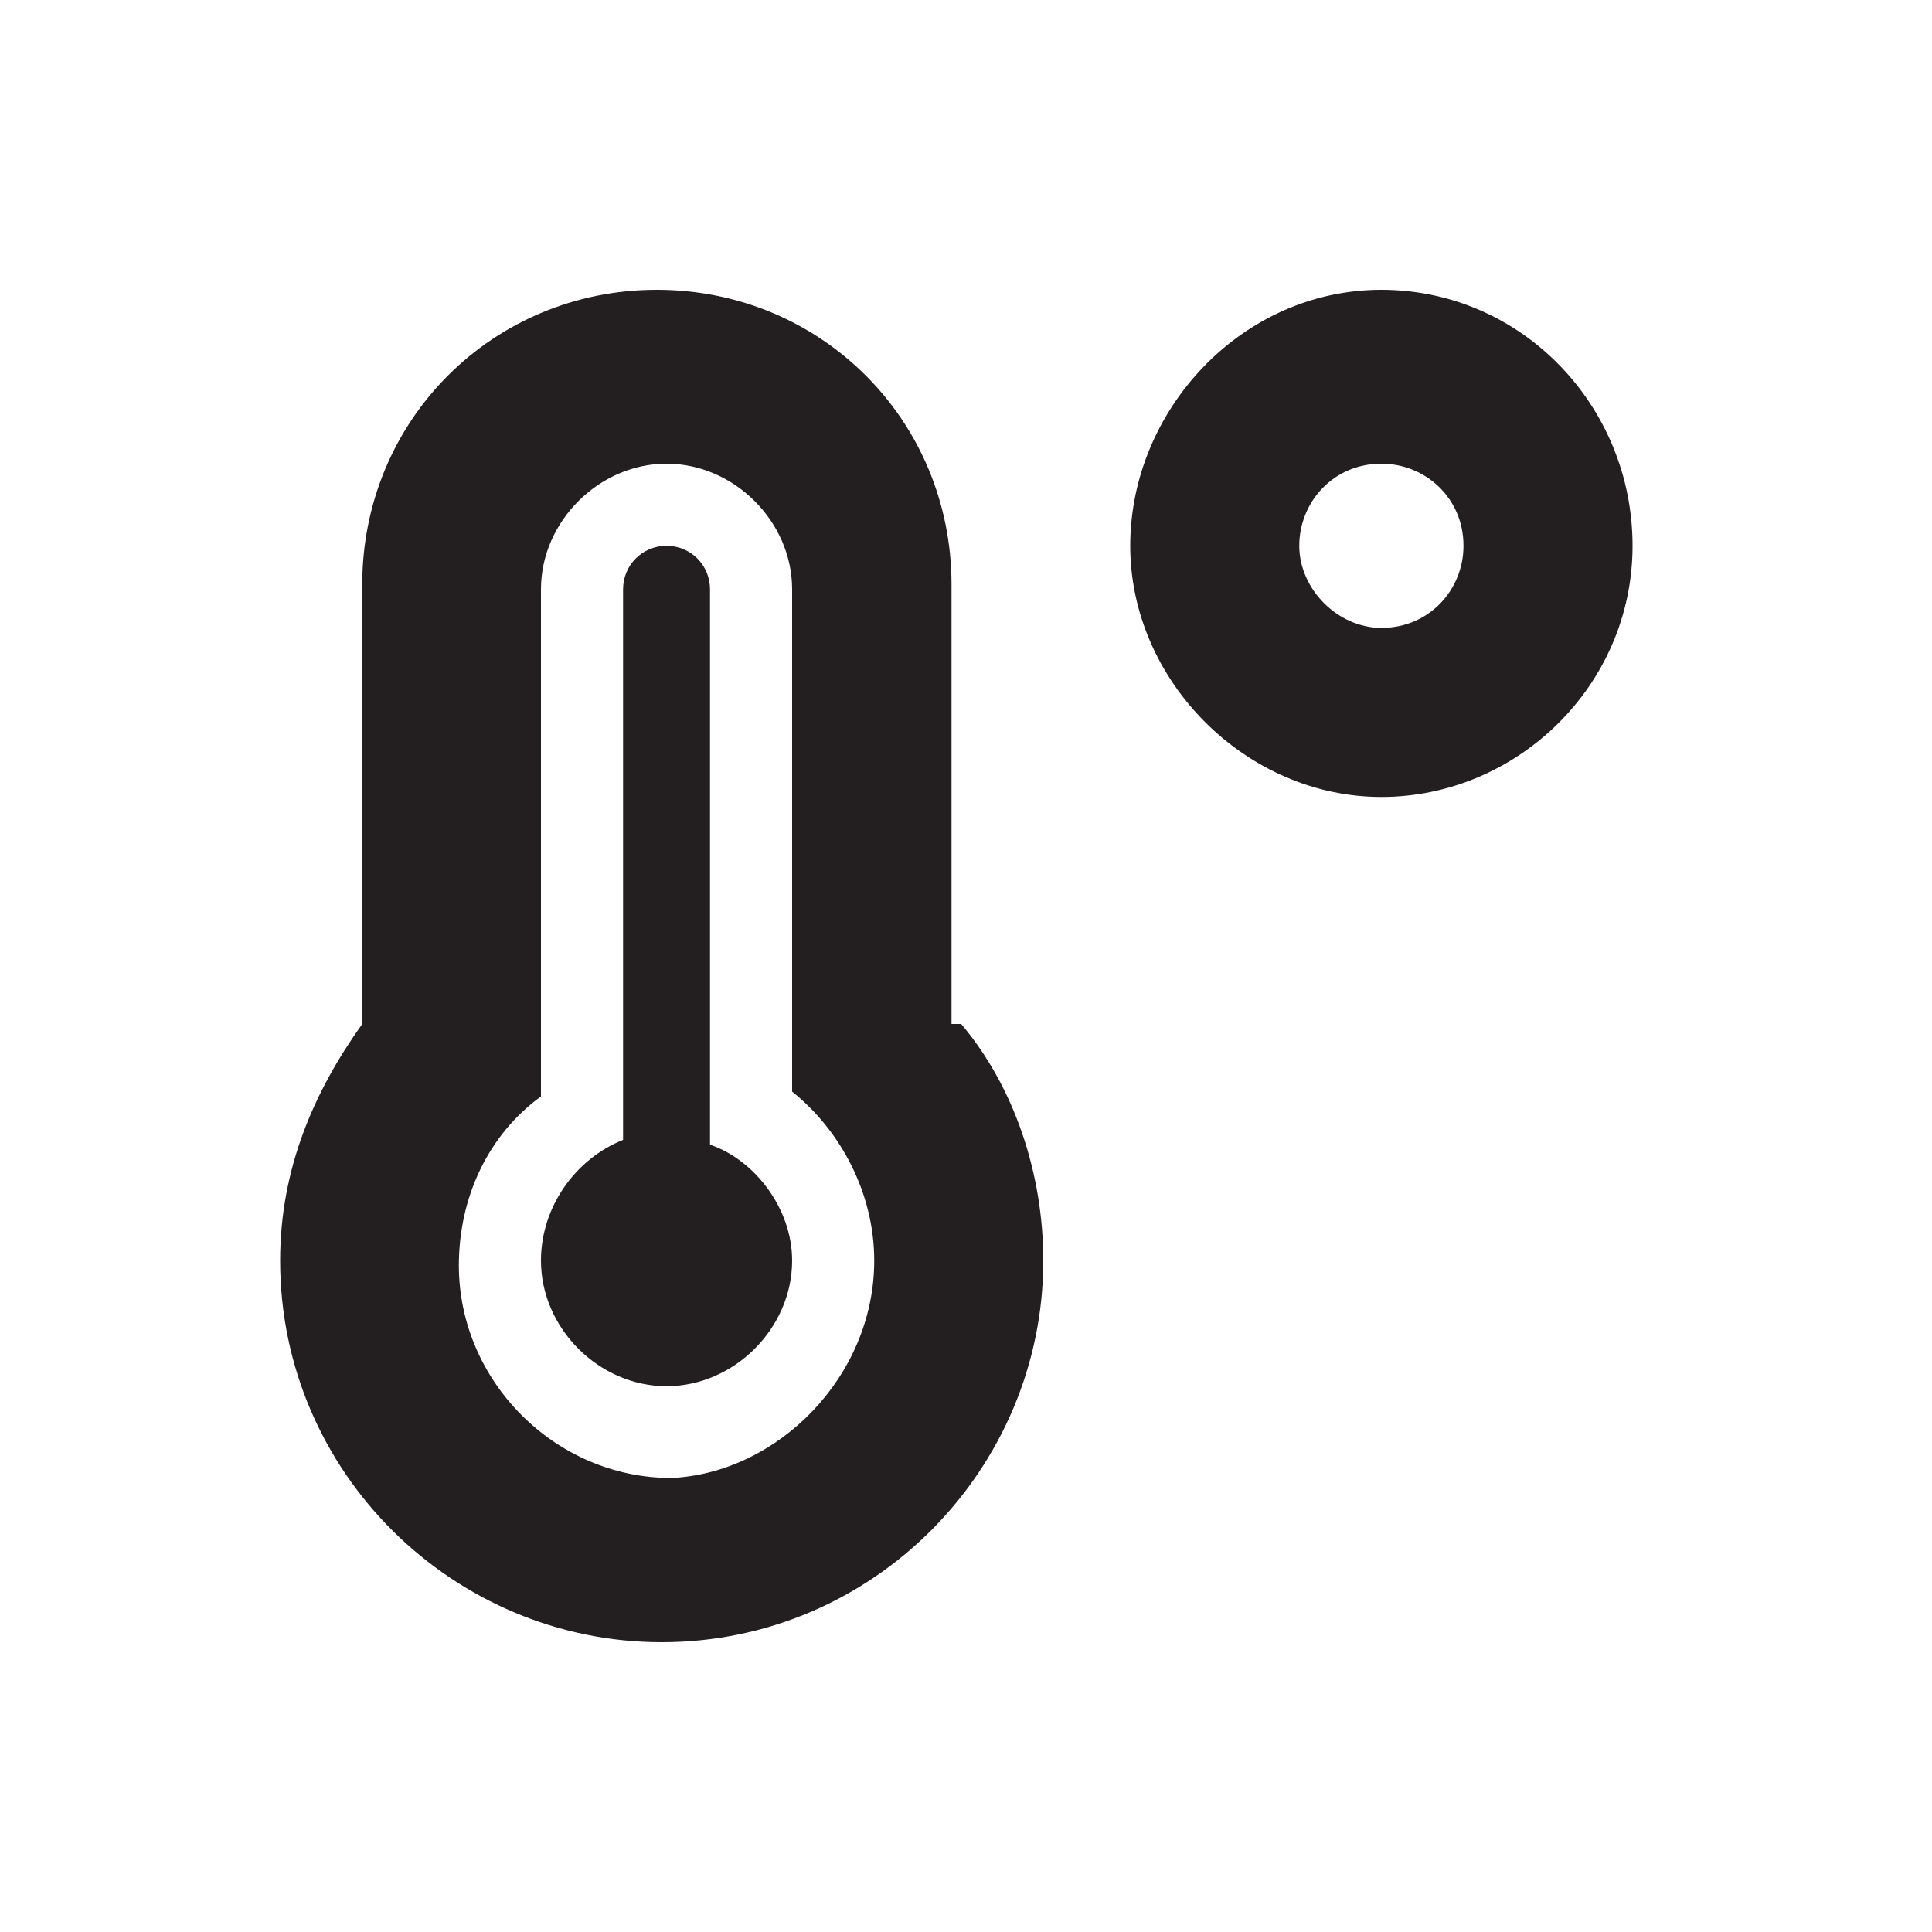<?xml version="1.0" encoding="utf-8"?>
<!-- Generator: Adobe Illustrator 26.2.1, SVG Export Plug-In . SVG Version: 6.00 Build 0)  -->
<svg version="1.1" id="Layer_1" xmlns="http://www.w3.org/2000/svg" xmlns:xlink="http://www.w3.org/1999/xlink" x="0px" y="0px"
	 viewBox="0 0 40 40" style="enable-background:new 0 0 40 40;" xml:space="preserve">
<style type="text/css">
	.st0{fill:#231F20;}
</style>
<g>
	<path class="st0" d="M19.9,21.2c1.1,1.3,1.7,3.1,1.7,4.9c0,4.3-3.5,7.9-7.9,7.9c-4.3,0-7.9-3.5-7.9-7.9c0-1.9,0.7-3.5,1.7-4.9v-9.1
		c0-3.4,2.7-6.1,6.1-6.1c3.4,0,6.1,2.7,6.1,6.1V21.2z M18.1,26.1c0-1.4-0.7-2.7-1.7-3.5V12.2c0-1.4-1.2-2.6-2.6-2.6
		c-1.4,0-2.6,1.2-2.6,2.6v10.5c-1.1,0.8-1.7,2.1-1.7,3.5c0,2.4,2,4.4,4.4,4.4C16.1,30.5,18.1,28.5,18.1,26.1z M16.4,26.1
		c0,1.4-1.2,2.6-2.6,2.6c-1.4,0-2.6-1.2-2.6-2.6c0-1.1,0.7-2.1,1.7-2.5V12.2c0-0.5,0.4-0.9,0.9-0.9c0.5,0,0.9,0.4,0.9,0.9v11.5
		C15.6,24,16.4,25,16.4,26.1z M33.8,11.3c0,2.9-2.4,5.2-5.2,5.2s-5.2-2.4-5.2-5.2S25.7,6,28.6,6C31.5,6,33.8,8.4,33.8,11.3z
		 M30.3,11.3c0-1-0.8-1.7-1.7-1.7c-1,0-1.7,0.8-1.7,1.7s0.8,1.7,1.7,1.7C29.6,13,30.3,12.2,30.3,11.3z"/>
</g>
</svg>
